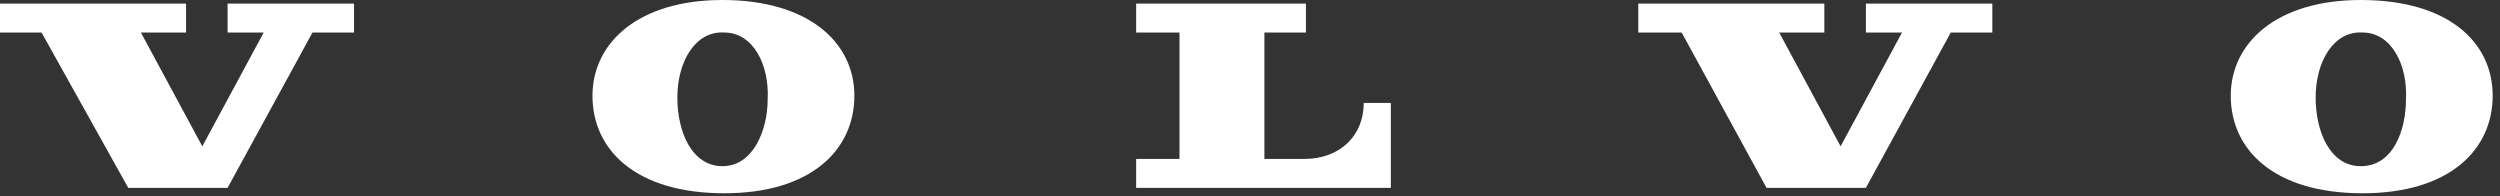 <svg width="191" height="15" viewBox="0 0 191 15" fill="none" xmlns="http://www.w3.org/2000/svg">
<rect x="0" y="0" width="191" height="15" fill="#333333" stroke="none"/>
<path d="M3.174 2.484L9.798 14.352H17.388L23.874 2.484H27.048V0.276H17.388V2.484H20.148L15.456 11.178L10.764 2.484H14.214V0.276H0V2.484H3.174ZM86.802 2.484V0.276H99.774V2.484H96.6V12.144H99.636C102.396 12.144 104.19 10.35 104.19 7.866H106.26V14.352H86.802V12.144H90.114V2.484H86.802ZM55.2 12.696C52.854 12.696 51.75 10.074 51.75 7.452C51.75 4.692 53.13 2.346 55.338 2.484C57.546 2.484 58.788 4.968 58.65 7.59C58.65 9.936 57.546 12.696 55.2 12.696ZM55.2 0C48.714 0 45.264 3.312 45.264 7.314C45.264 11.454 48.576 14.766 55.338 14.766C61.962 14.766 65.274 11.454 65.274 7.314C65.274 3.174 61.686 0 55.2 0ZM128.478 2.484L134.964 14.352H142.554L149.04 2.484H152.214V0.276H142.554V2.484H145.314L140.622 11.178L135.93 2.484H139.38V0.276H125.166V2.484H128.478ZM180.366 12.696C178.02 12.696 176.916 10.074 176.916 7.452C176.916 4.692 178.296 2.346 180.504 2.484C182.712 2.484 183.954 4.968 183.816 7.59C183.816 9.936 182.85 12.696 180.366 12.696ZM180.366 0C173.88 0 170.43 3.312 170.43 7.314C170.43 11.454 173.742 14.766 180.504 14.766C187.128 14.766 190.44 11.454 190.44 7.314C190.44 3.174 186.99 0 180.366 0Z" fill="white"/>
</svg>
